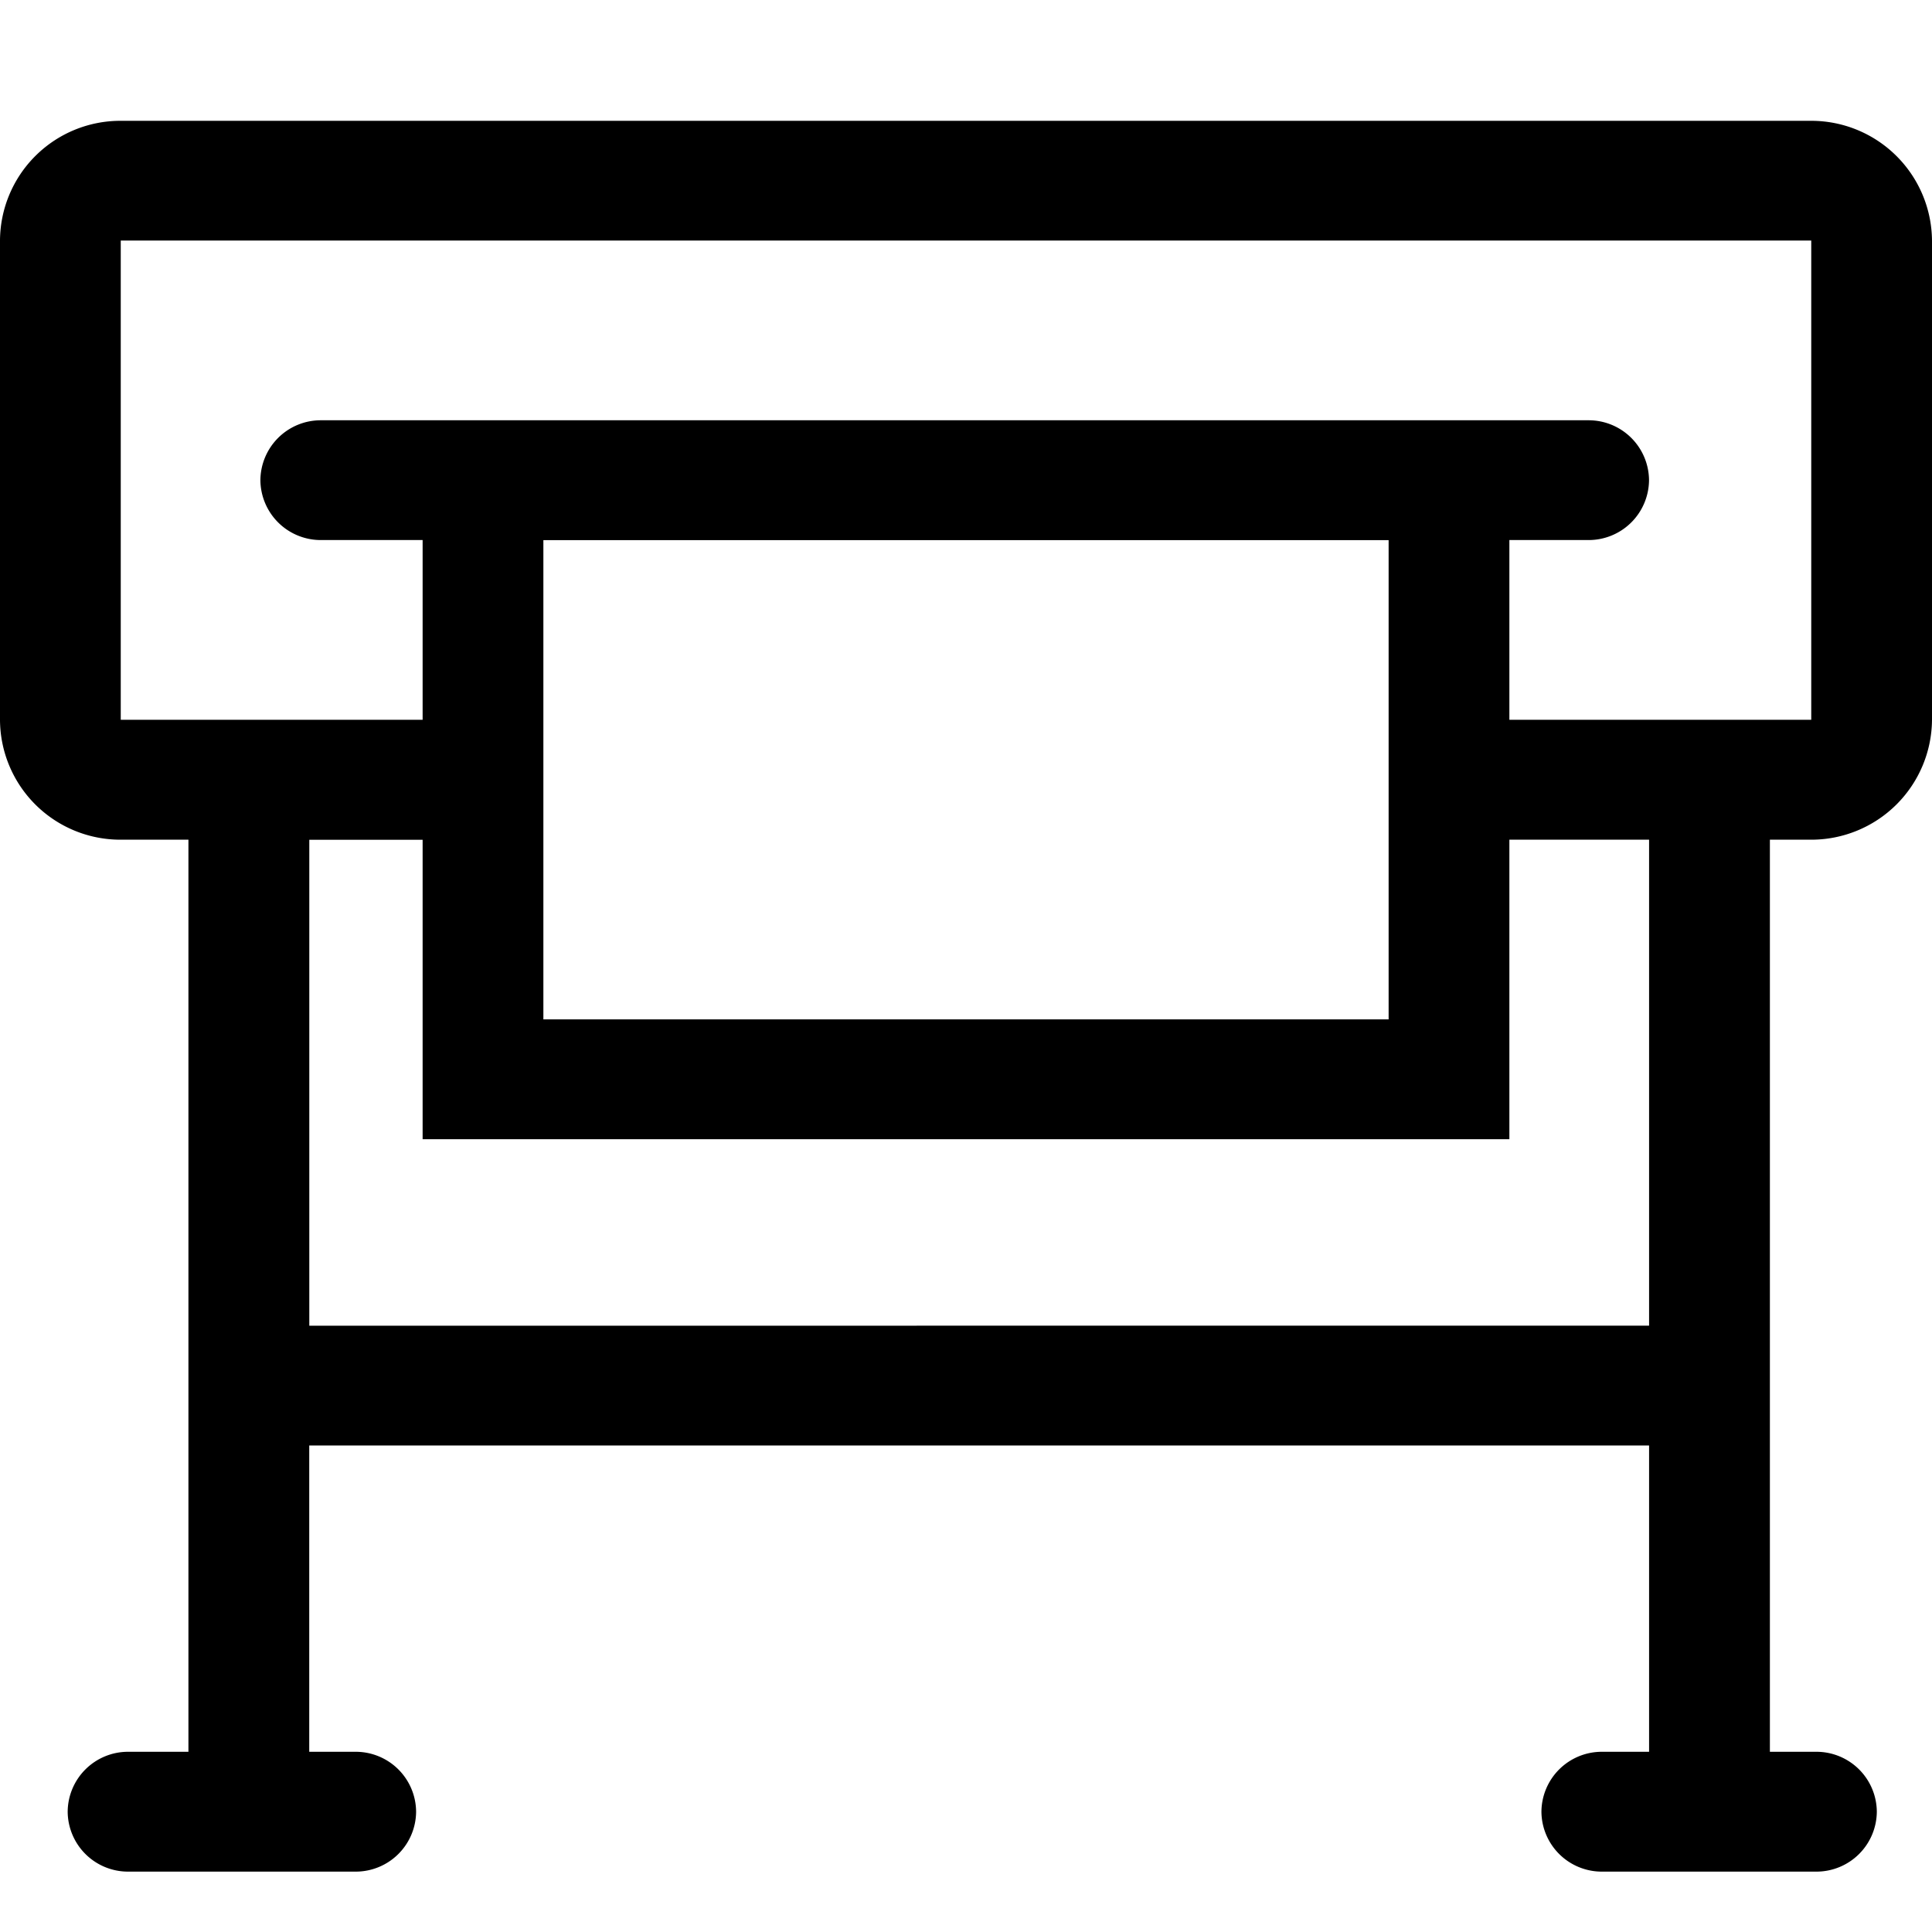 <svg xmlns="http://www.w3.org/2000/svg" xmlns:xlink="http://www.w3.org/1999/xlink" width="32" height="32" viewBox="0 0 32 32">
  <defs>
    <clipPath id="clip-path">
      <rect id="Rectangle_580" data-name="Rectangle 580" width="32" height="32" transform="translate(49 423)" fill="#f26f6f" opacity="0.69"/>
    </clipPath>
  </defs>
  <g id="print" transform="translate(-49 -423)" clip-path="url(#clip-path)">
    <path id="print-2" data-name="print" d="M-2360.469,1624a1,1,0,0,1-1-.992,1,1,0,0,1,1-.993h.783v-5.073h-22.192v5.073h.77a1,1,0,0,1,1,.993,1,1,0,0,1-1,.992h-3.771a1,1,0,0,1-1-.992,1,1,0,0,1,1-.993h1v-15.107H-2385a1.994,1.994,0,0,1-2-1.985v-7.938a1.994,1.994,0,0,1,2-1.984h28a2,2,0,0,1,2,1.984v7.938a2,2,0,0,1-2,1.985h-.685v15.107h.771a1,1,0,0,1,1,.993,1,1,0,0,1-1,.992Zm.783-9.043v-8.049H-2362v4.961h-18v-4.96h-1.877v8.049Zm-18.314-5.073h14v-7.938h-14Zm16-4.962h5v-7.938h-28v7.938h5v-2.977h-1.687a1,1,0,0,1-1-.992,1,1,0,0,1,1-.992h21a1,1,0,0,1,1,.992,1,1,0,0,1-1,.992H-2362Z" transform="translate(2436 -1170)"/>
  </g>
</svg>
